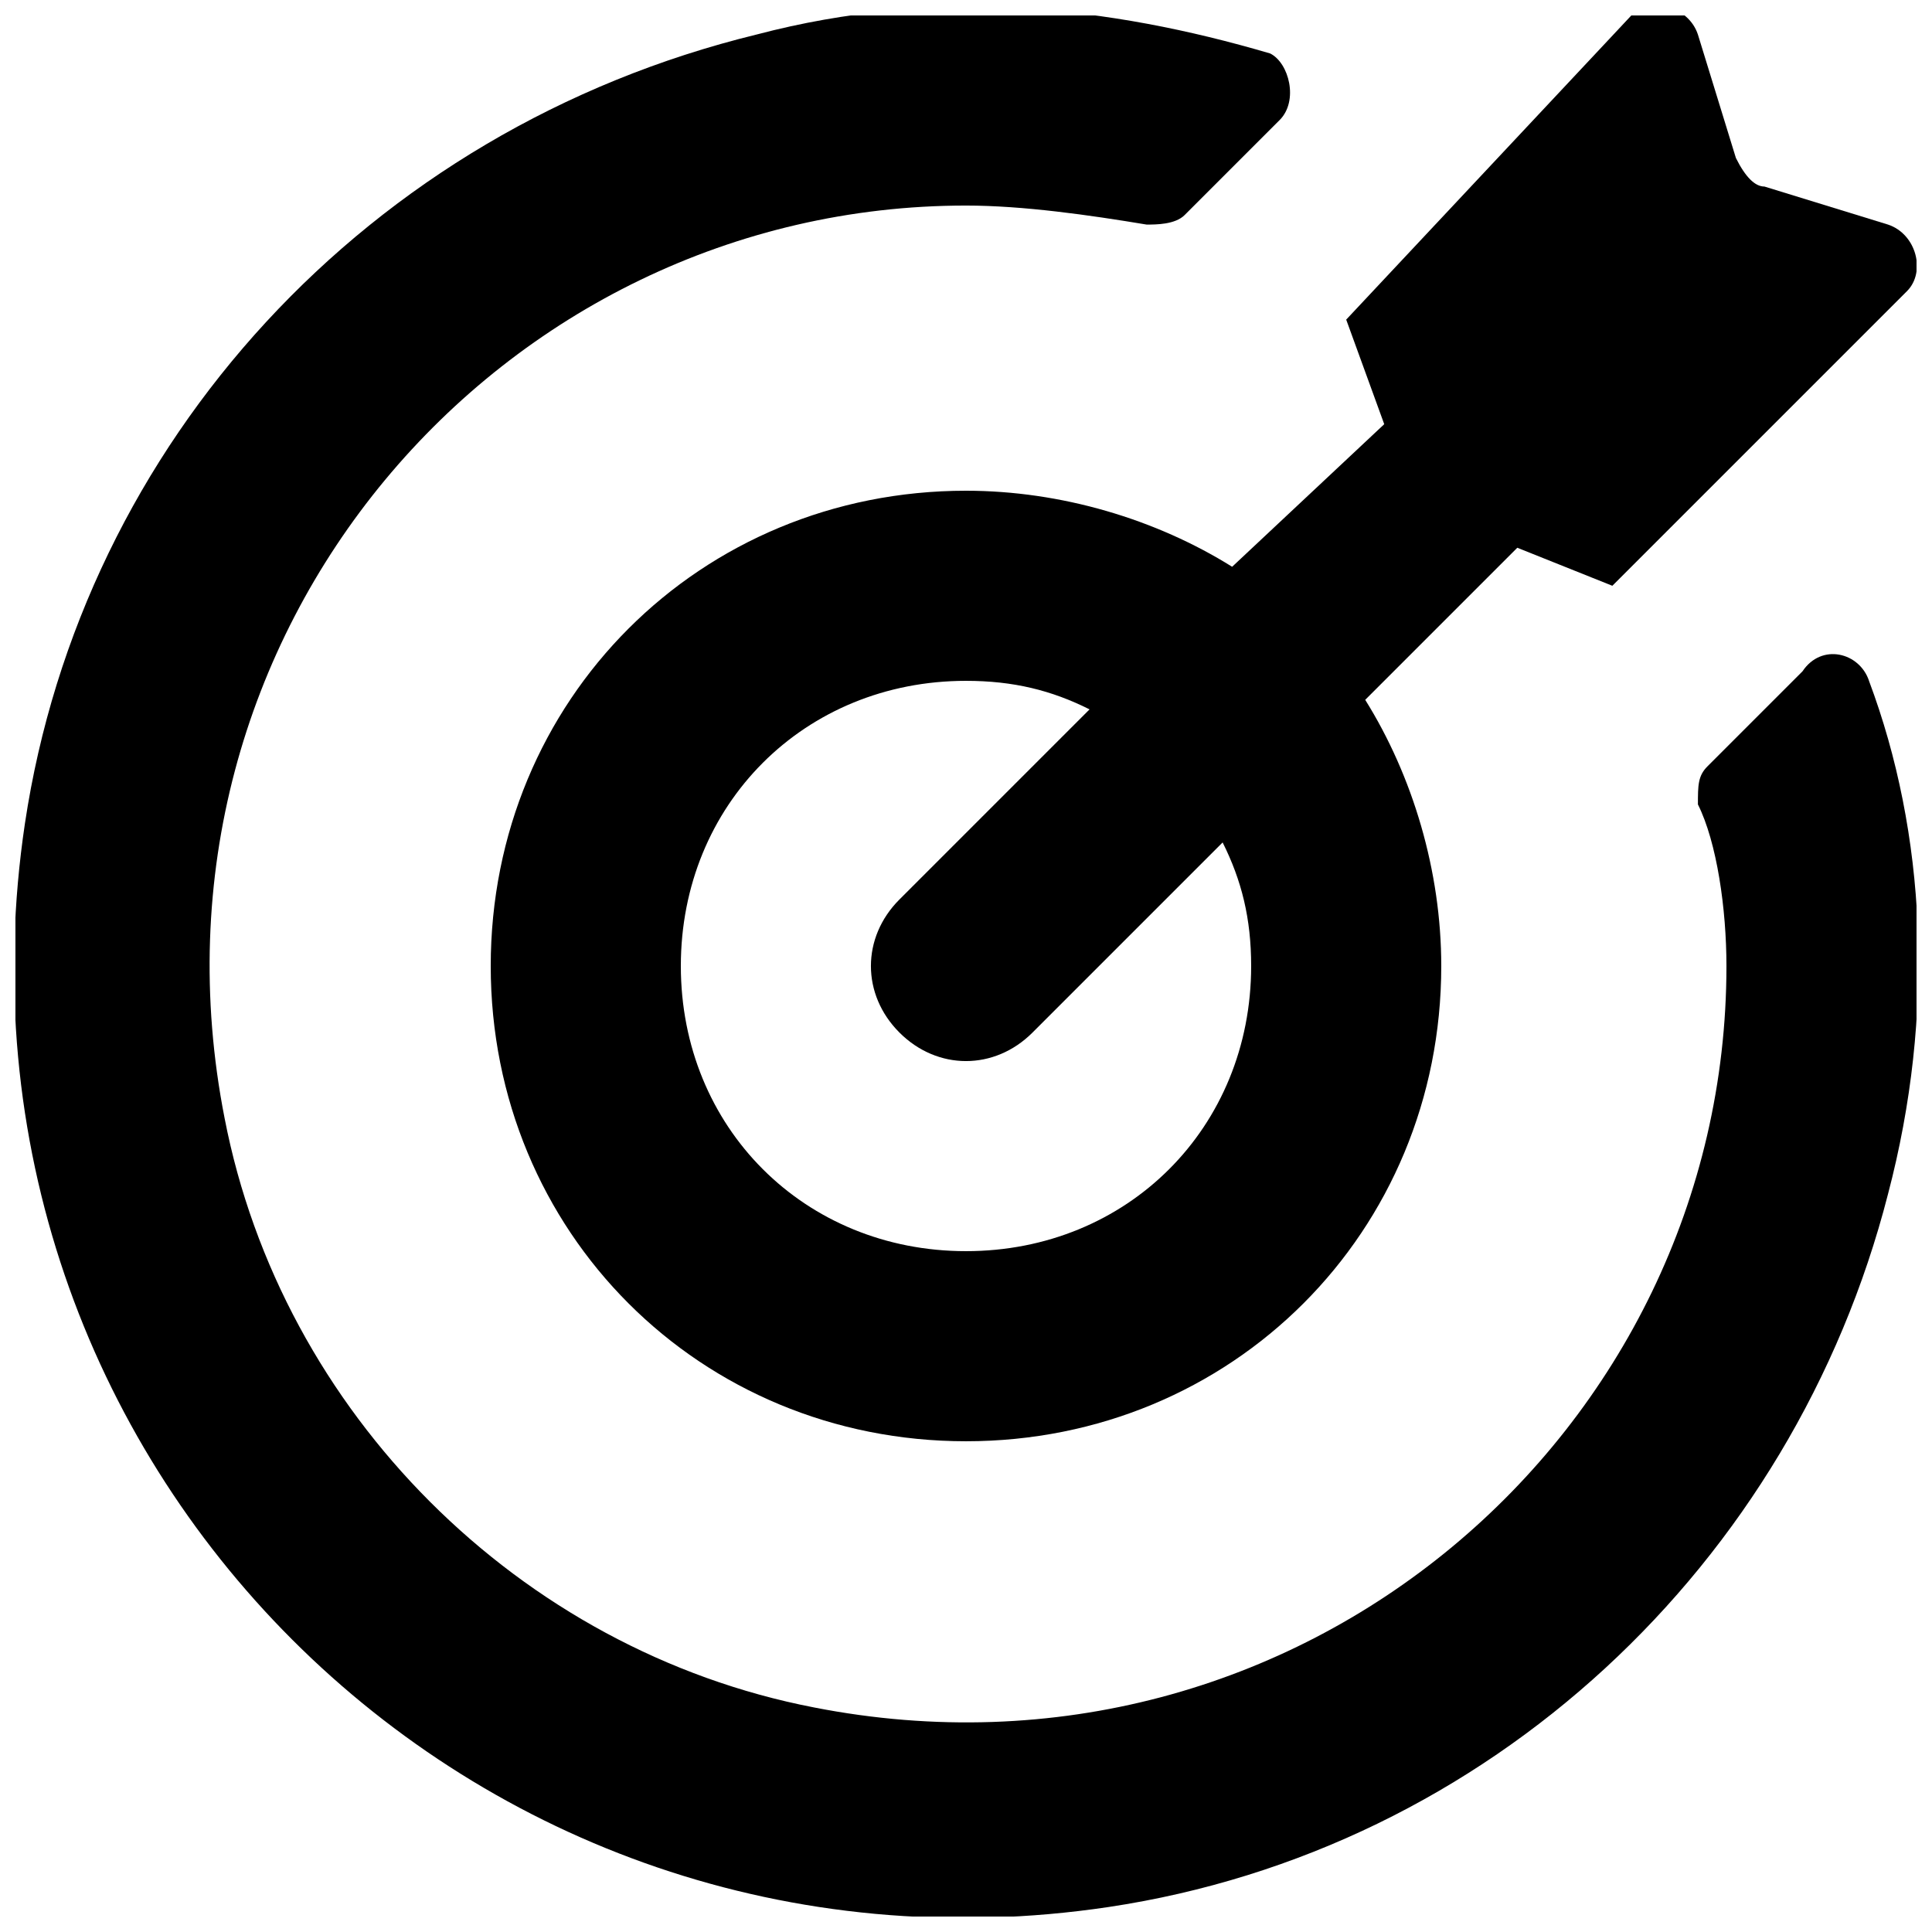 <?xml version="1.0" encoding="UTF-8"?>
<!-- Uploaded to: SVG Repo, www.svgrepo.com, Generator: SVG Repo Mixer Tools -->
<svg width="800px" height="800px" version="1.1" viewBox="144 144 512 512" xmlns="http://www.w3.org/2000/svg">
 <defs>
  <clipPath id="b">
   <path d="m148.09 148.09h503.81v503.81h-503.81z"/>
  </clipPath>
  <clipPath id="a">
   <path d="m274 148.09h377.9v377.91h-377.9z"/>
  </clipPath>
 </defs>
 <g>
  <g clip-path="url(#b)">
   <path d="m639.31 324.43c-2.519-7.559-12.594-10.078-17.633-2.519l-25.191 25.191c-2.519 2.519-2.519 5.039-2.519 10.078 5.039 10.074 7.559 27.707 7.559 42.824 0 123.43-113.36 221.68-241.83 196.48-78.09-15.113-141.07-78.09-156.18-156.18-25.191-128.47 73.051-241.83 196.48-241.83 15.113 0 32.746 2.519 47.863 5.039 2.519 0 7.559 0 10.078-2.519l25.191-25.191c5.039-5.039 2.519-15.113-2.519-17.633-42.824-12.594-88.168-17.633-136.03-5.039-103.29 25.191-178.86 108.32-193.97 209.08-25.191 168.78 118.39 312.36 287.17 287.17 100.76-15.113 181.37-90.688 206.56-188.93 12.594-47.859 10.074-95.723-5.039-136.03z"/>
  </g>
  <g clip-path="url(#a)">
   <path d="m470.53 294.2c-20.152-12.598-45.344-20.152-70.531-20.152-70.535 0-125.95 55.418-125.95 125.95s55.418 125.95 125.95 125.95 125.95-55.418 125.95-125.95c0-25.191-7.559-50.383-20.152-70.535l40.305-40.305 25.188 10.078 78.09-78.09c5.039-5.039 2.519-15.113-5.039-17.633l-32.746-10.078c-2.519 0-5.039-2.519-7.559-7.559l-10.078-32.746c-2.519-7.559-12.594-10.078-17.633-5.039l-75.566 80.609 10.078 27.711zm5.039 105.8c0 42.824-32.746 75.57-75.57 75.57s-75.57-32.746-75.57-75.57 32.746-75.57 75.57-75.57c12.594 0 22.672 2.519 32.746 7.559l-50.383 50.383c-10.078 10.078-10.078 25.191 0 35.266 10.078 10.078 25.191 10.078 35.266 0l50.383-50.383c5.039 10.074 7.559 20.148 7.559 32.746z"/>
  </g>
 </g>
</svg>